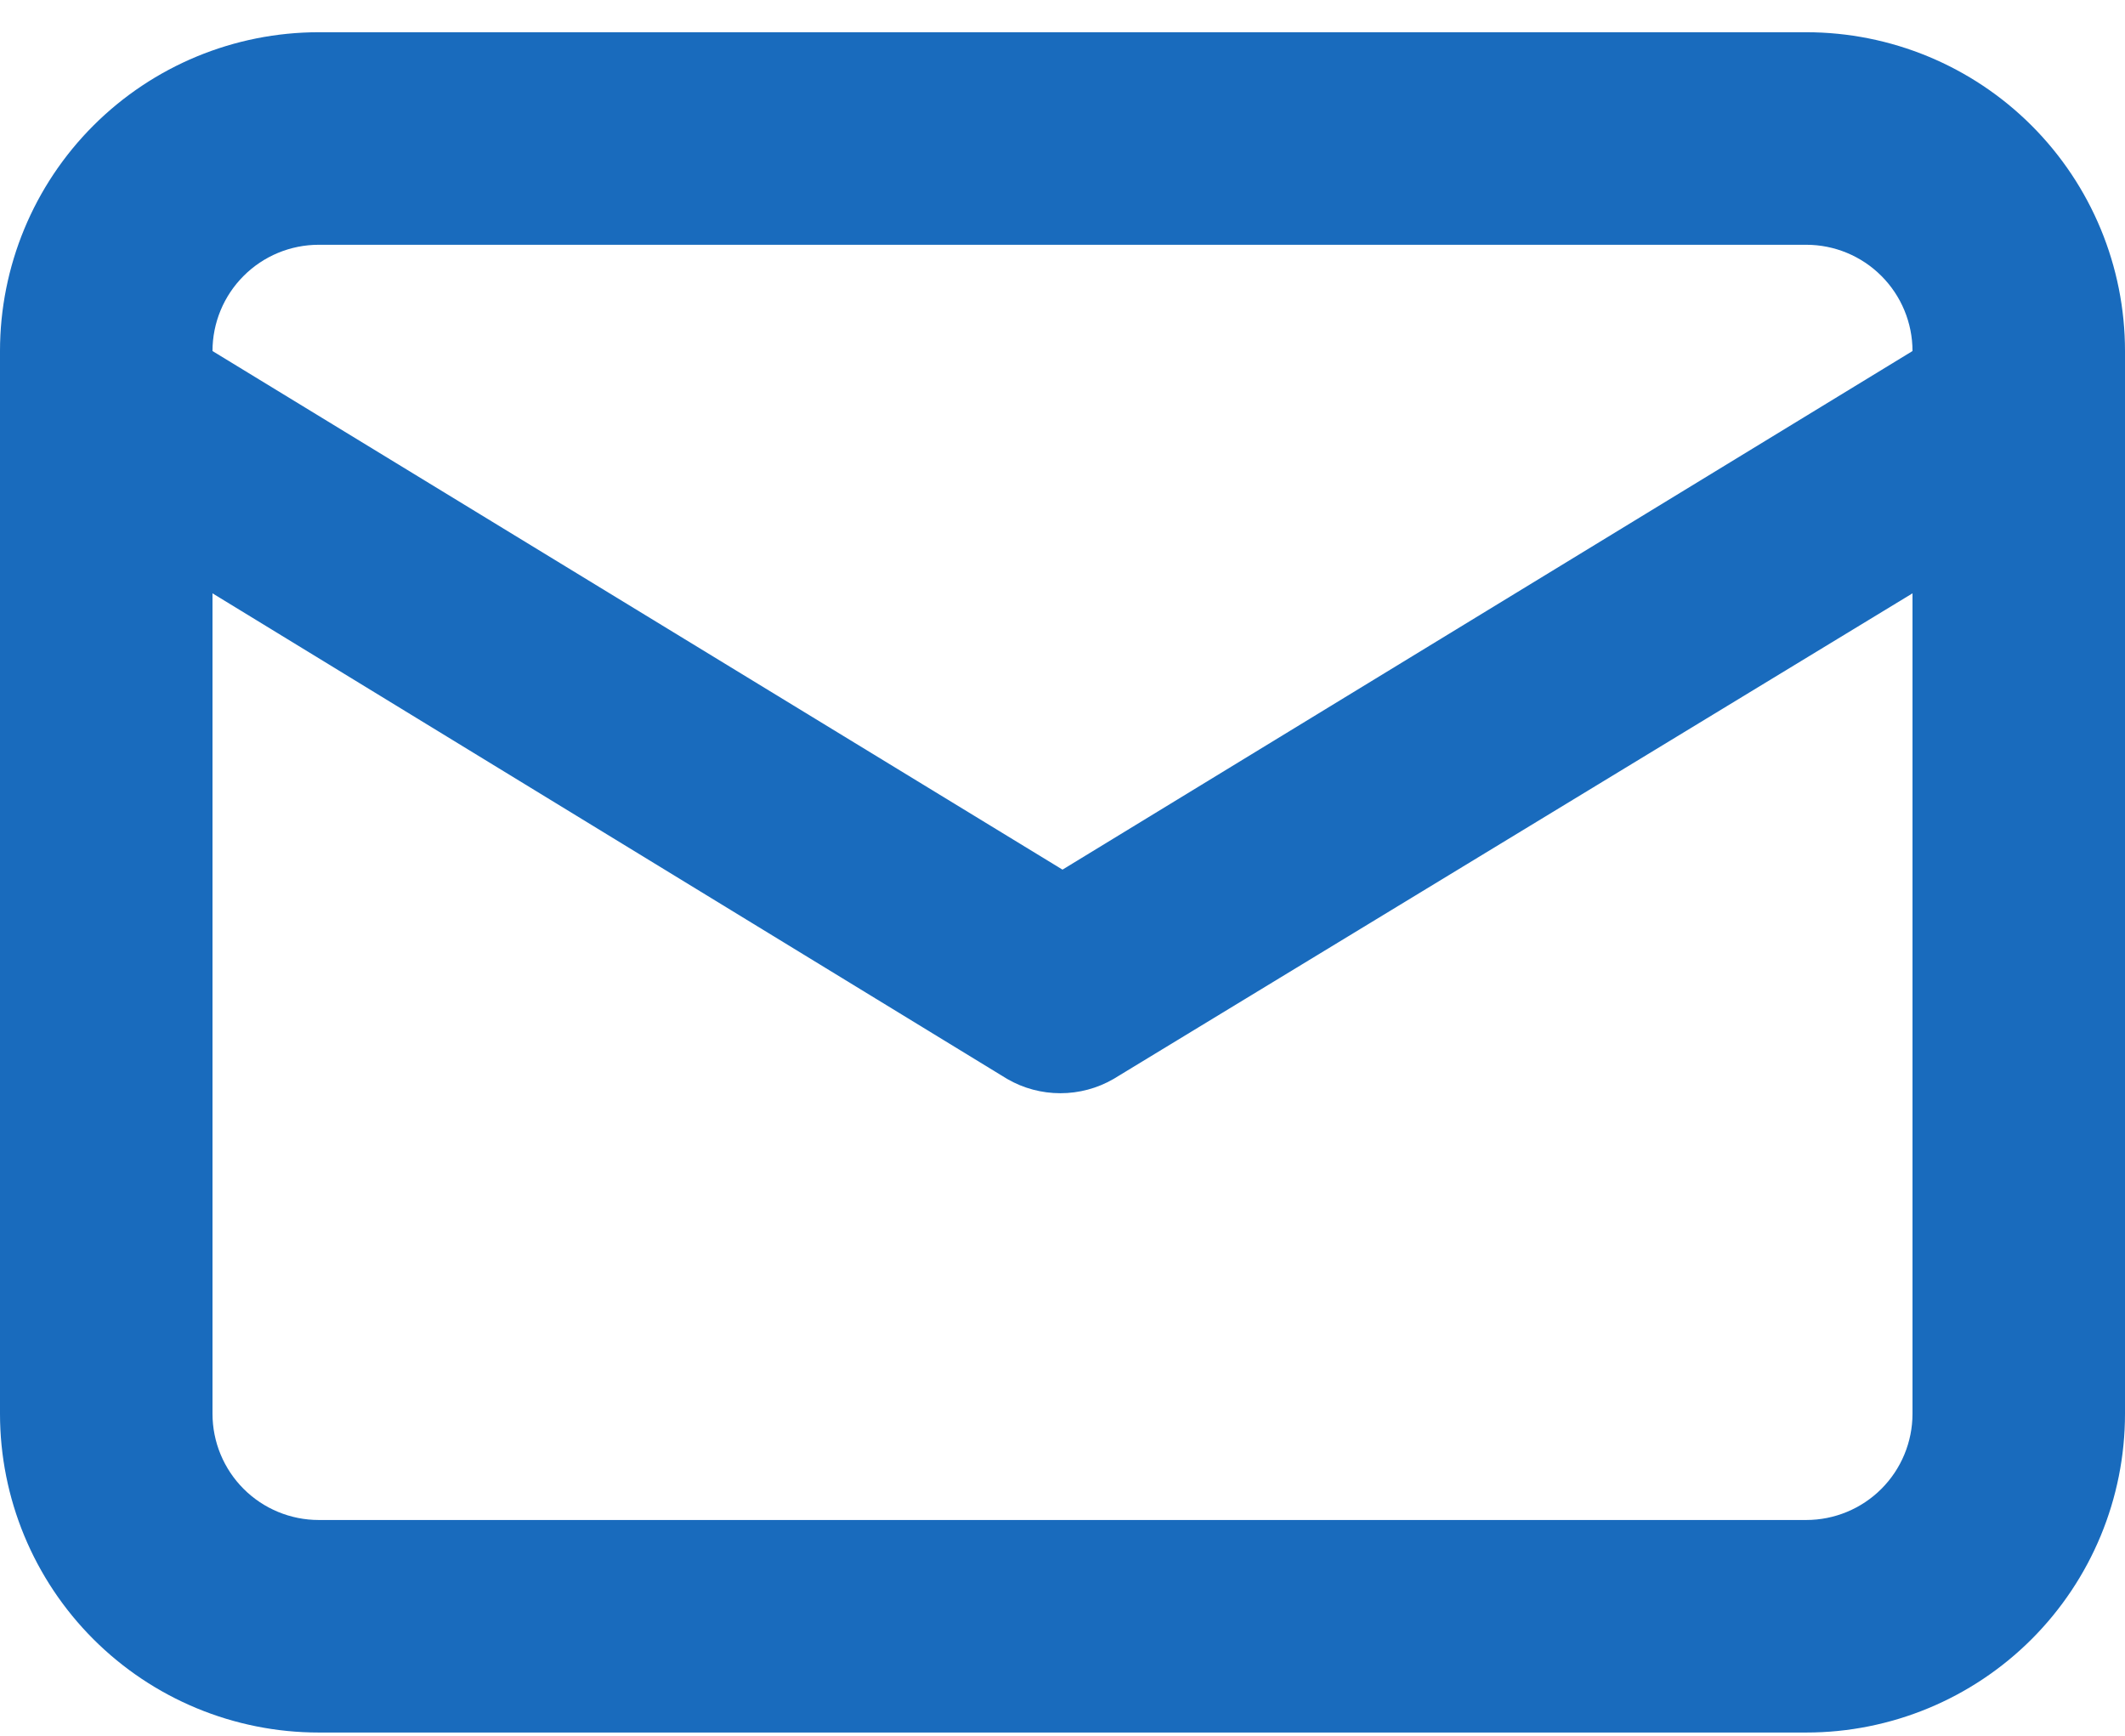 <svg width="60" height="49" viewBox="0 0 60 49" fill="none" xmlns="http://www.w3.org/2000/svg">
    <path d="M51 0.91H9C6.613 0.91 4.324 1.858 2.636 3.546C0.948 5.234 0 7.523 0 9.91V39.91C0 42.297 0.948 44.586 2.636 46.274C4.324 47.962 6.613 48.91 9 48.91H51C53.387 48.91 55.676 47.962 57.364 46.274C59.052 44.586 60 42.297 60 39.91V9.91C60 7.523 59.052 5.234 57.364 3.546C55.676 1.858 53.387 0.91 51 0.91ZM9 6.91H51C51.796 6.91 52.559 7.226 53.121 7.789C53.684 8.351 54 9.115 54 9.91L30 24.55L6 9.91C6 9.115 6.316 8.351 6.879 7.789C7.441 7.226 8.204 6.91 9 6.91ZM54 39.91C54 40.706 53.684 41.469 53.121 42.032C52.559 42.594 51.796 42.91 51 42.91H9C8.204 42.91 7.441 42.594 6.879 42.032C6.316 41.469 6 40.706 6 39.91V16.75L28.44 30.46C28.896 30.724 29.413 30.862 29.94 30.862C30.467 30.862 30.984 30.724 31.44 30.46L54 16.75V39.91Z" fill="#196BBD"/>
</svg>
